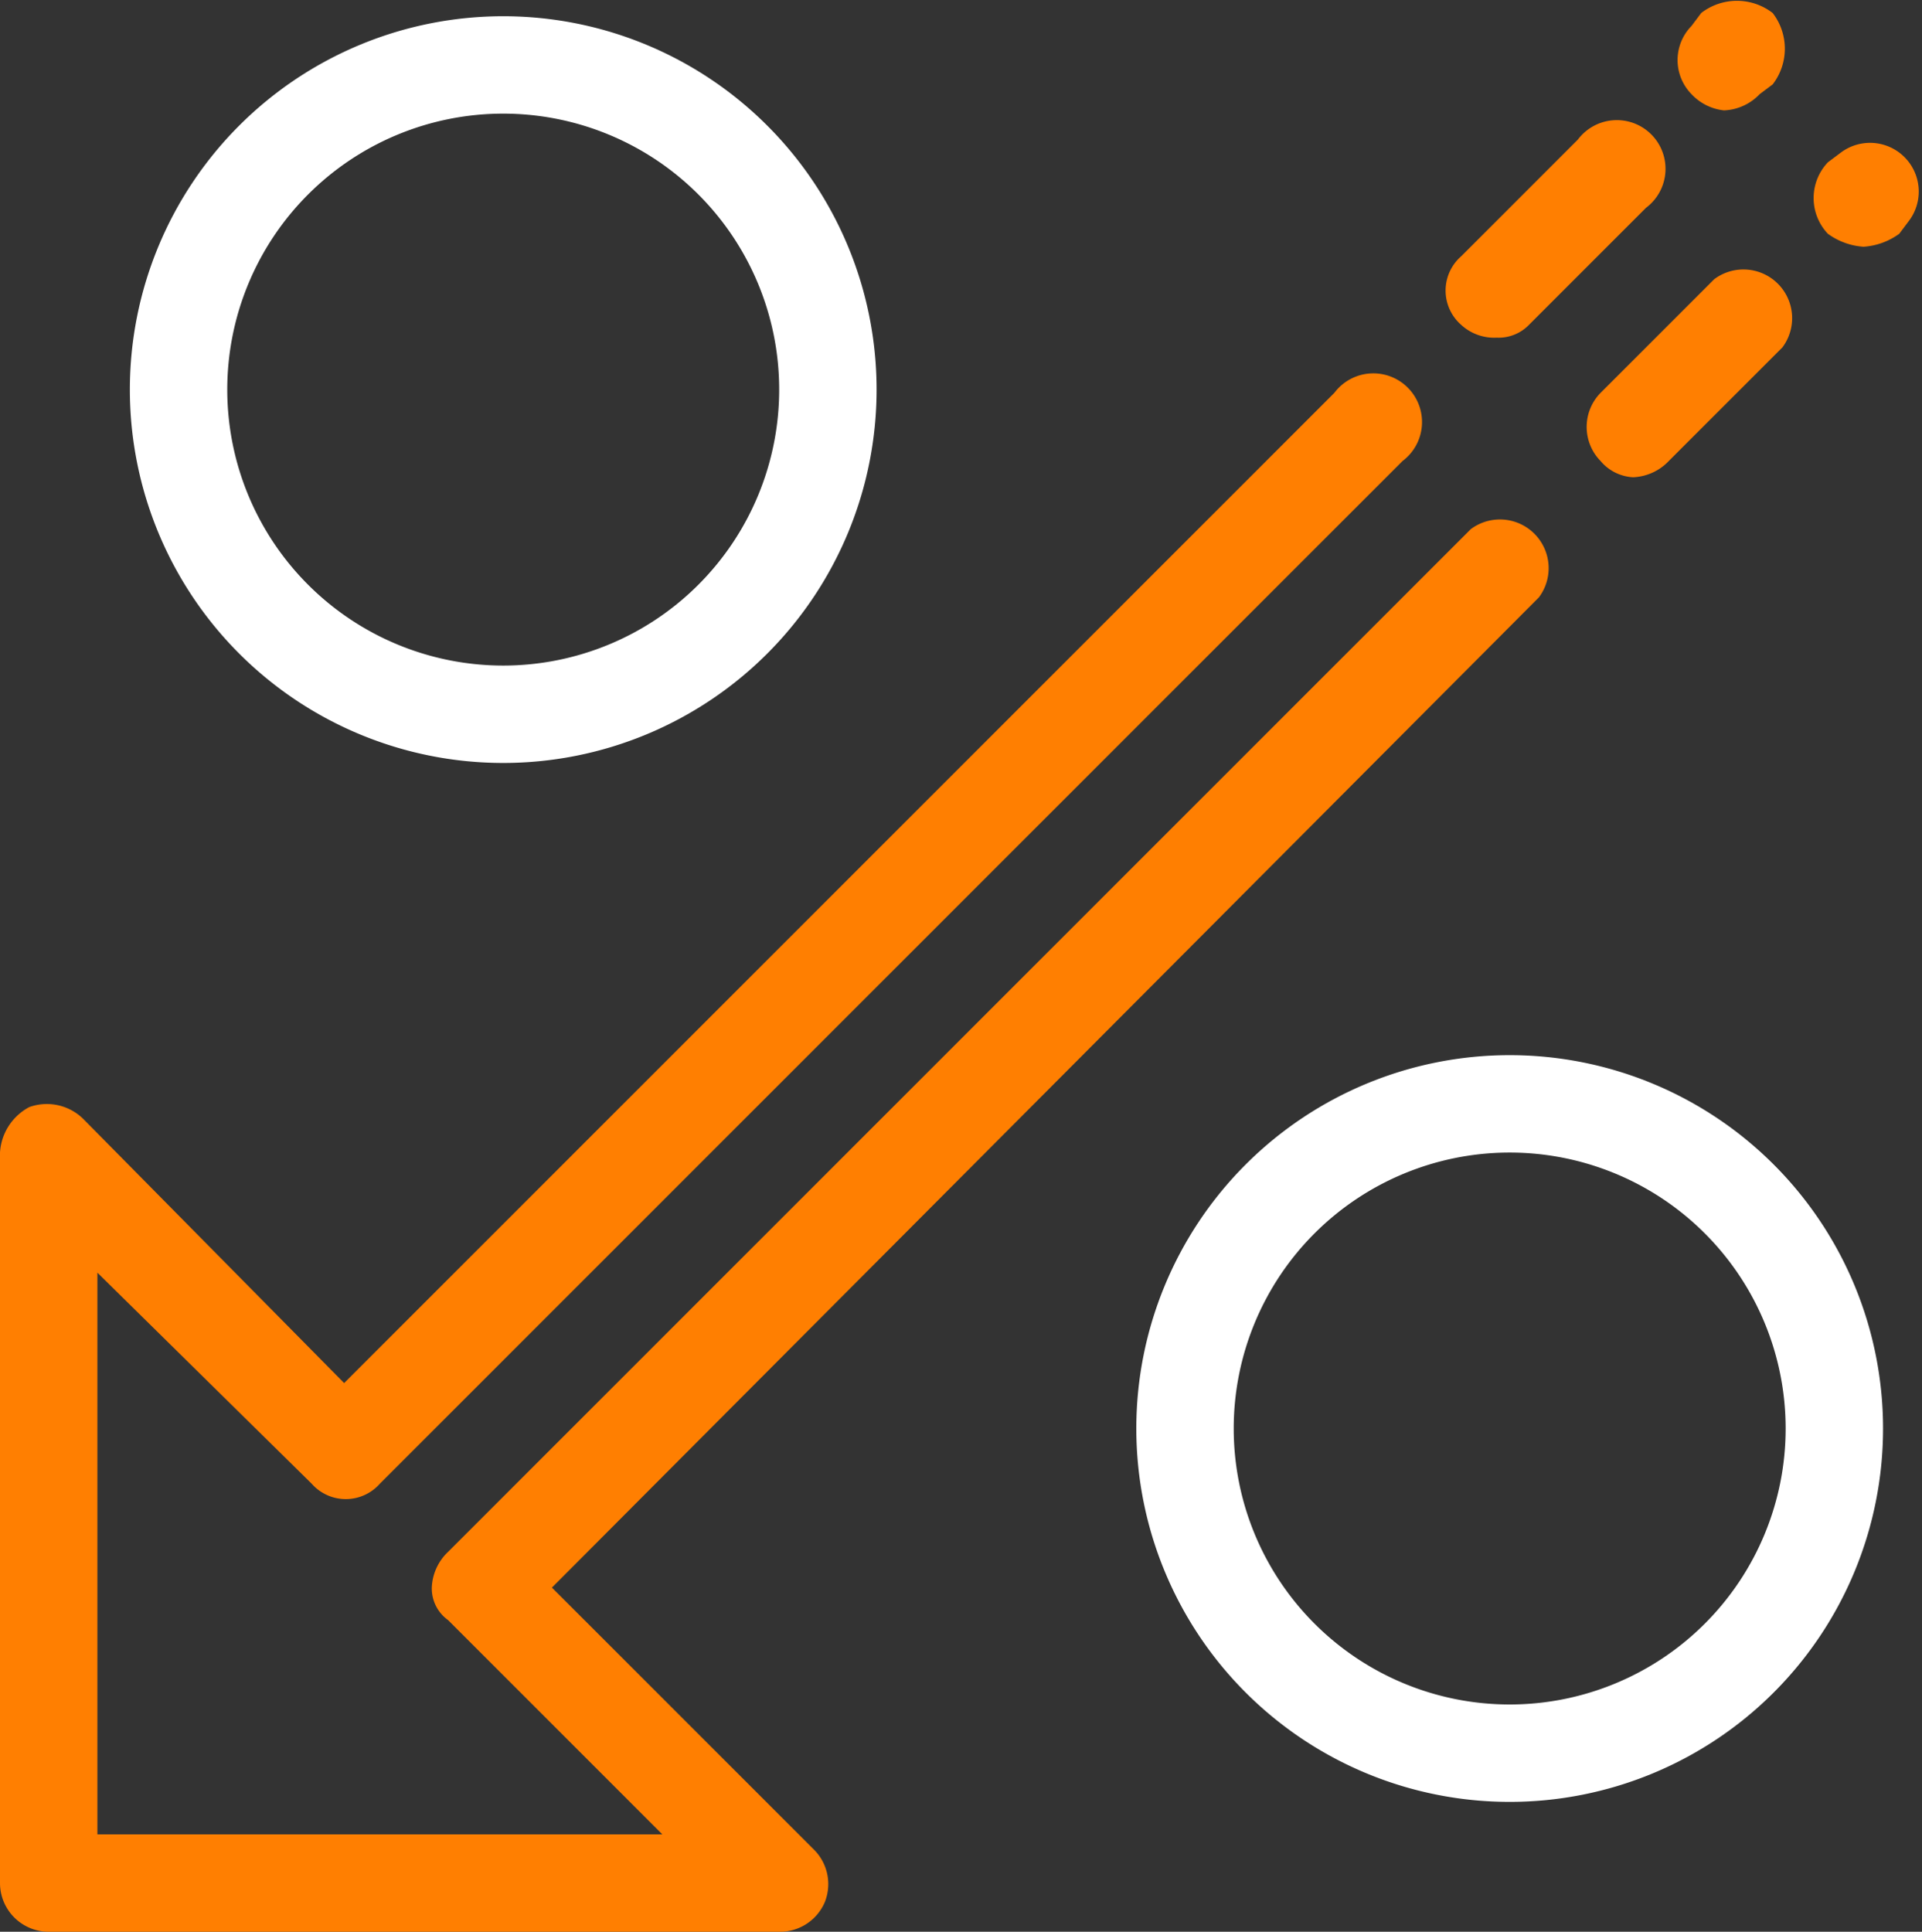 <?xml version="1.0" encoding="utf-8"?>
<!DOCTYPE svg PUBLIC "-//W3C//DTD SVG 1.1//EN" "http://www.w3.org/Graphics/SVG/1.1/DTD/svg11.dtd"><svg xmlns="http://www.w3.org/2000/svg" viewBox="0 0 59.2 59.5"><rect x="0" y="0" width="59.2" height="59.5" fill="#333333" stroke="none"/><defs><style>.cls-1{fill:#fff;}.cls-2{fill:#ff7f01;}</style></defs><title>shop-benefits_slevy-icon</title><g id="Vrstva_2" data-name="Vrstva 2"><g id="Vrstva_1-2" data-name="Vrstva 1"><path class="cls-1" d="M15.5,23.5A11.5,11.5,0,1,1,27,12,11.5,11.5,0,0,1,15.5,23.5Zm0-20A8.5,8.5,0,1,0,24,12,8.5,8.5,0,0,0,15.5,3.5Z"/><path class="cls-1" d="M46.5,55.5A11.5,11.5,0,1,1,58,44,11.5,11.5,0,0,1,46.5,55.5Zm0-20A8.5,8.5,0,1,0,55,44,8.5,8.5,0,0,0,46.5,35.5Z"/><path class="cls-2" d="M24,59.5H1.5A1.5,1.5,0,0,1,0,58V35.5a1.7,1.7,0,0,1,.9-1.4,1.6,1.6,0,0,1,1.7.4l8,8.1L41.1,12.1a1.5,1.5,0,1,1,2.1,2.1L11.7,45.7a1.4,1.4,0,0,1-2.1,0L3,39.2V56.5H20.4l-6.6-6.6a1.2,1.2,0,0,1-.5-1,1.6,1.6,0,0,1,.5-1.1L45.3,16.3a1.5,1.5,0,0,1,2.1,2.1L17,48.9,25.1,57a1.5,1.5,0,0,1,.3,1.6A1.5,1.5,0,0,1,24,59.5Z"/><path class="cls-2" d="M46.1,10.4A1.5,1.5,0,0,1,45,10a1.4,1.4,0,0,1,0-2.1l3.6-3.6a1.5,1.5,0,1,1,2.1,2.1L47.1,10A1.3,1.3,0,0,1,46.1,10.4Z"/><path class="cls-2" d="M50.3,14.7a1.4,1.4,0,0,1-1-.5,1.5,1.5,0,0,1,0-2.1l3.5-3.5a1.5,1.5,0,0,1,2.1,2.1l-3.5,3.5A1.6,1.6,0,0,1,50.3,14.7Z"/><path class="cls-2" d="M53.1,3.4a1.6,1.6,0,0,1-1-.5,1.5,1.5,0,0,1,0-2.1l.3-.4a1.8,1.8,0,0,1,2.2,0,1.8,1.8,0,0,1,0,2.2l-.4.3A1.6,1.6,0,0,1,53.1,3.4Z"/><path class="cls-2" d="M57.4,7.6a2.1,2.1,0,0,1-1.1-.4,1.6,1.6,0,0,1,0-2.2l.4-.3a1.5,1.5,0,0,1,2.1,2.1l-.3.4A2.1,2.1,0,0,1,57.4,7.6Z"/></g></g></svg>